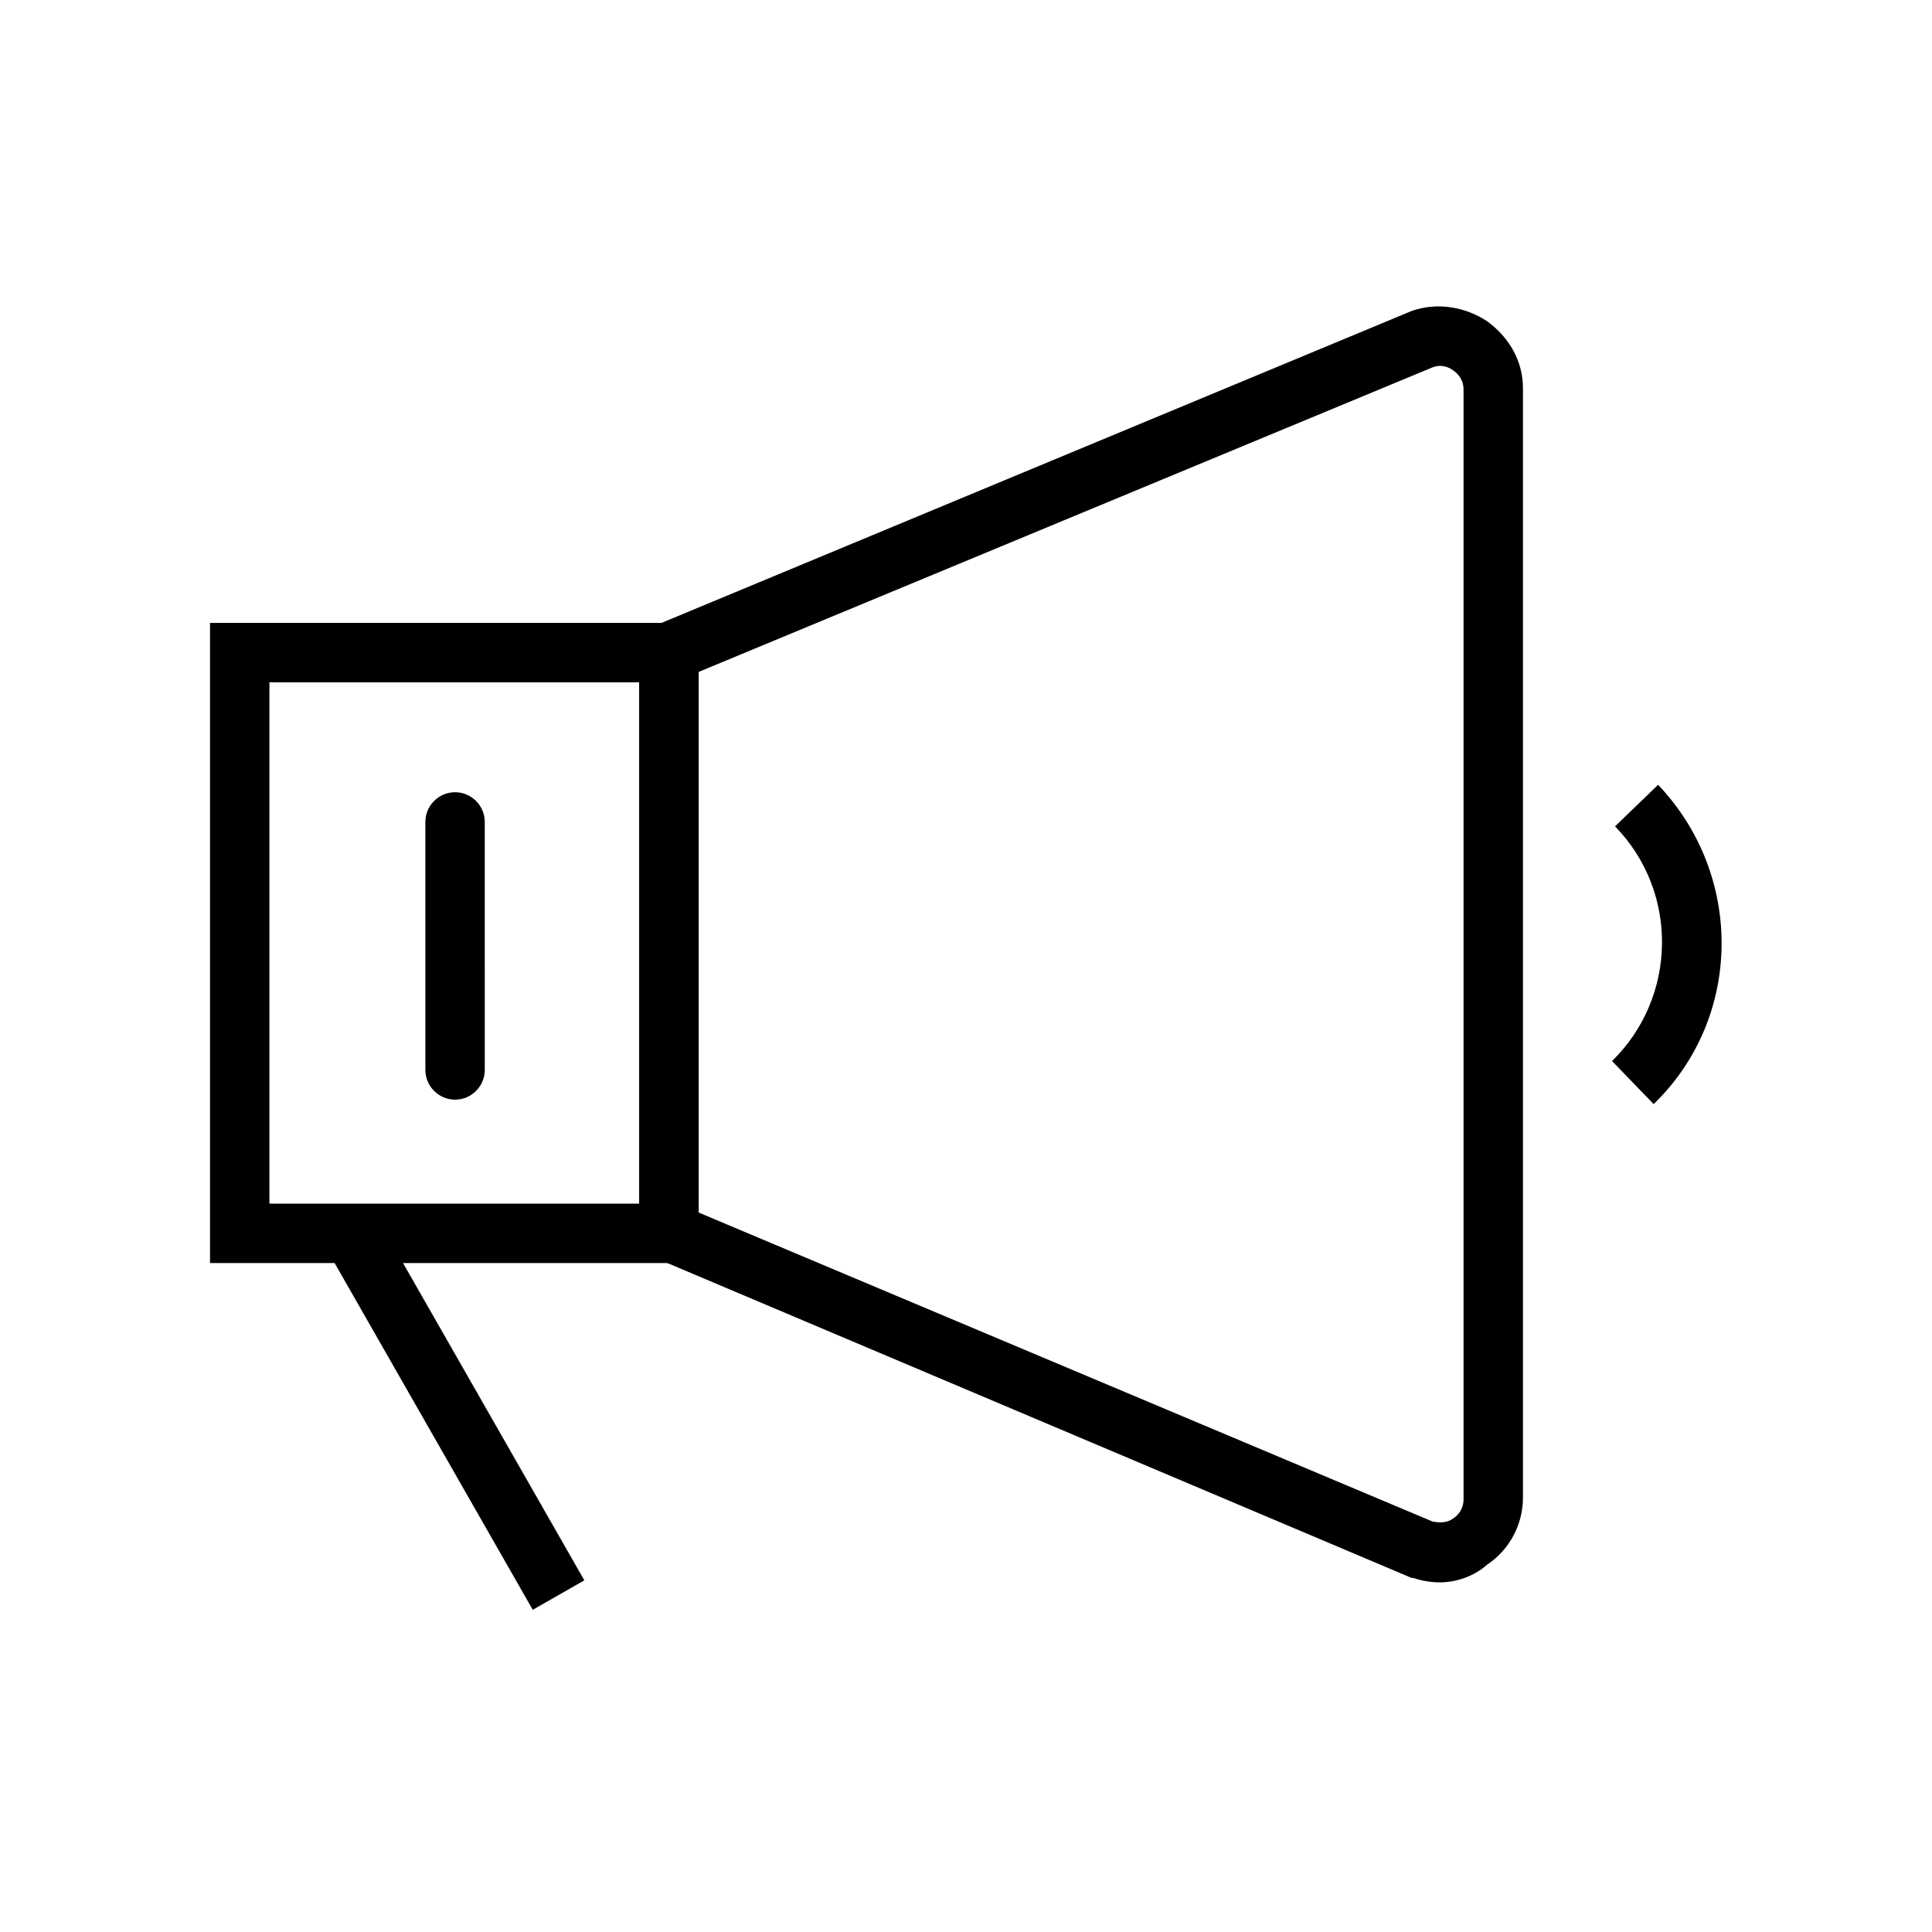 <?xml version="1.0" encoding="UTF-8"?>
<!-- Uploaded to: ICON Repo, www.iconrepo.com, Generator: ICON Repo Mixer Tools -->
<svg fill="#000000" width="800px" height="800px" version="1.1" viewBox="144 144 512 512" xmlns="http://www.w3.org/2000/svg">
 <g>
  <path d="m582.23 436.6-11.02-11.414c17.32-16.926 17.711-44.871 0.789-62.188l11.414-11.02c22.828 24.008 22.434 61.793-1.184 84.621z"/>
  <path d="m329.15 478.72h-129.49v-169.64h129.49zm-113.75-15.742h98.008v-138.16h-98.008z"/>
  <path d="m525.56 563.34c-2.363 0-4.723-0.395-7.086-1.18h-0.395l-204.67-86.594v-164.13l5.902-2.363 198.77-82.656c6.691-2.363 14.168-1.18 20.074 2.754 5.902 4.328 9.445 10.629 9.445 17.711v294.02c0 7.086-3.543 13.777-9.445 17.711-3.543 3.156-8.266 4.731-12.594 4.731zm-1.969-16.137c1.969 0.395 3.938 0.395 5.512-0.789 1.18-0.789 2.754-2.363 2.754-5.117v-294.02c0-2.754-1.574-4.328-2.754-5.117-1.574-1.18-3.543-1.574-5.512-0.789l-194.44 80.691v143.27z"/>
  <path d="m230.12 474.25 13.668-7.812 55.066 96.367-13.668 7.812z"/>
  <path d="m264.6 435.42c-4.328 0-7.871-3.543-7.871-7.871l-0.004-65.73c0-4.328 3.543-7.871 7.871-7.871s7.871 3.543 7.871 7.871l0.004 65.73c0 4.328-3.543 7.871-7.871 7.871z"/>
 </g>
</svg>
